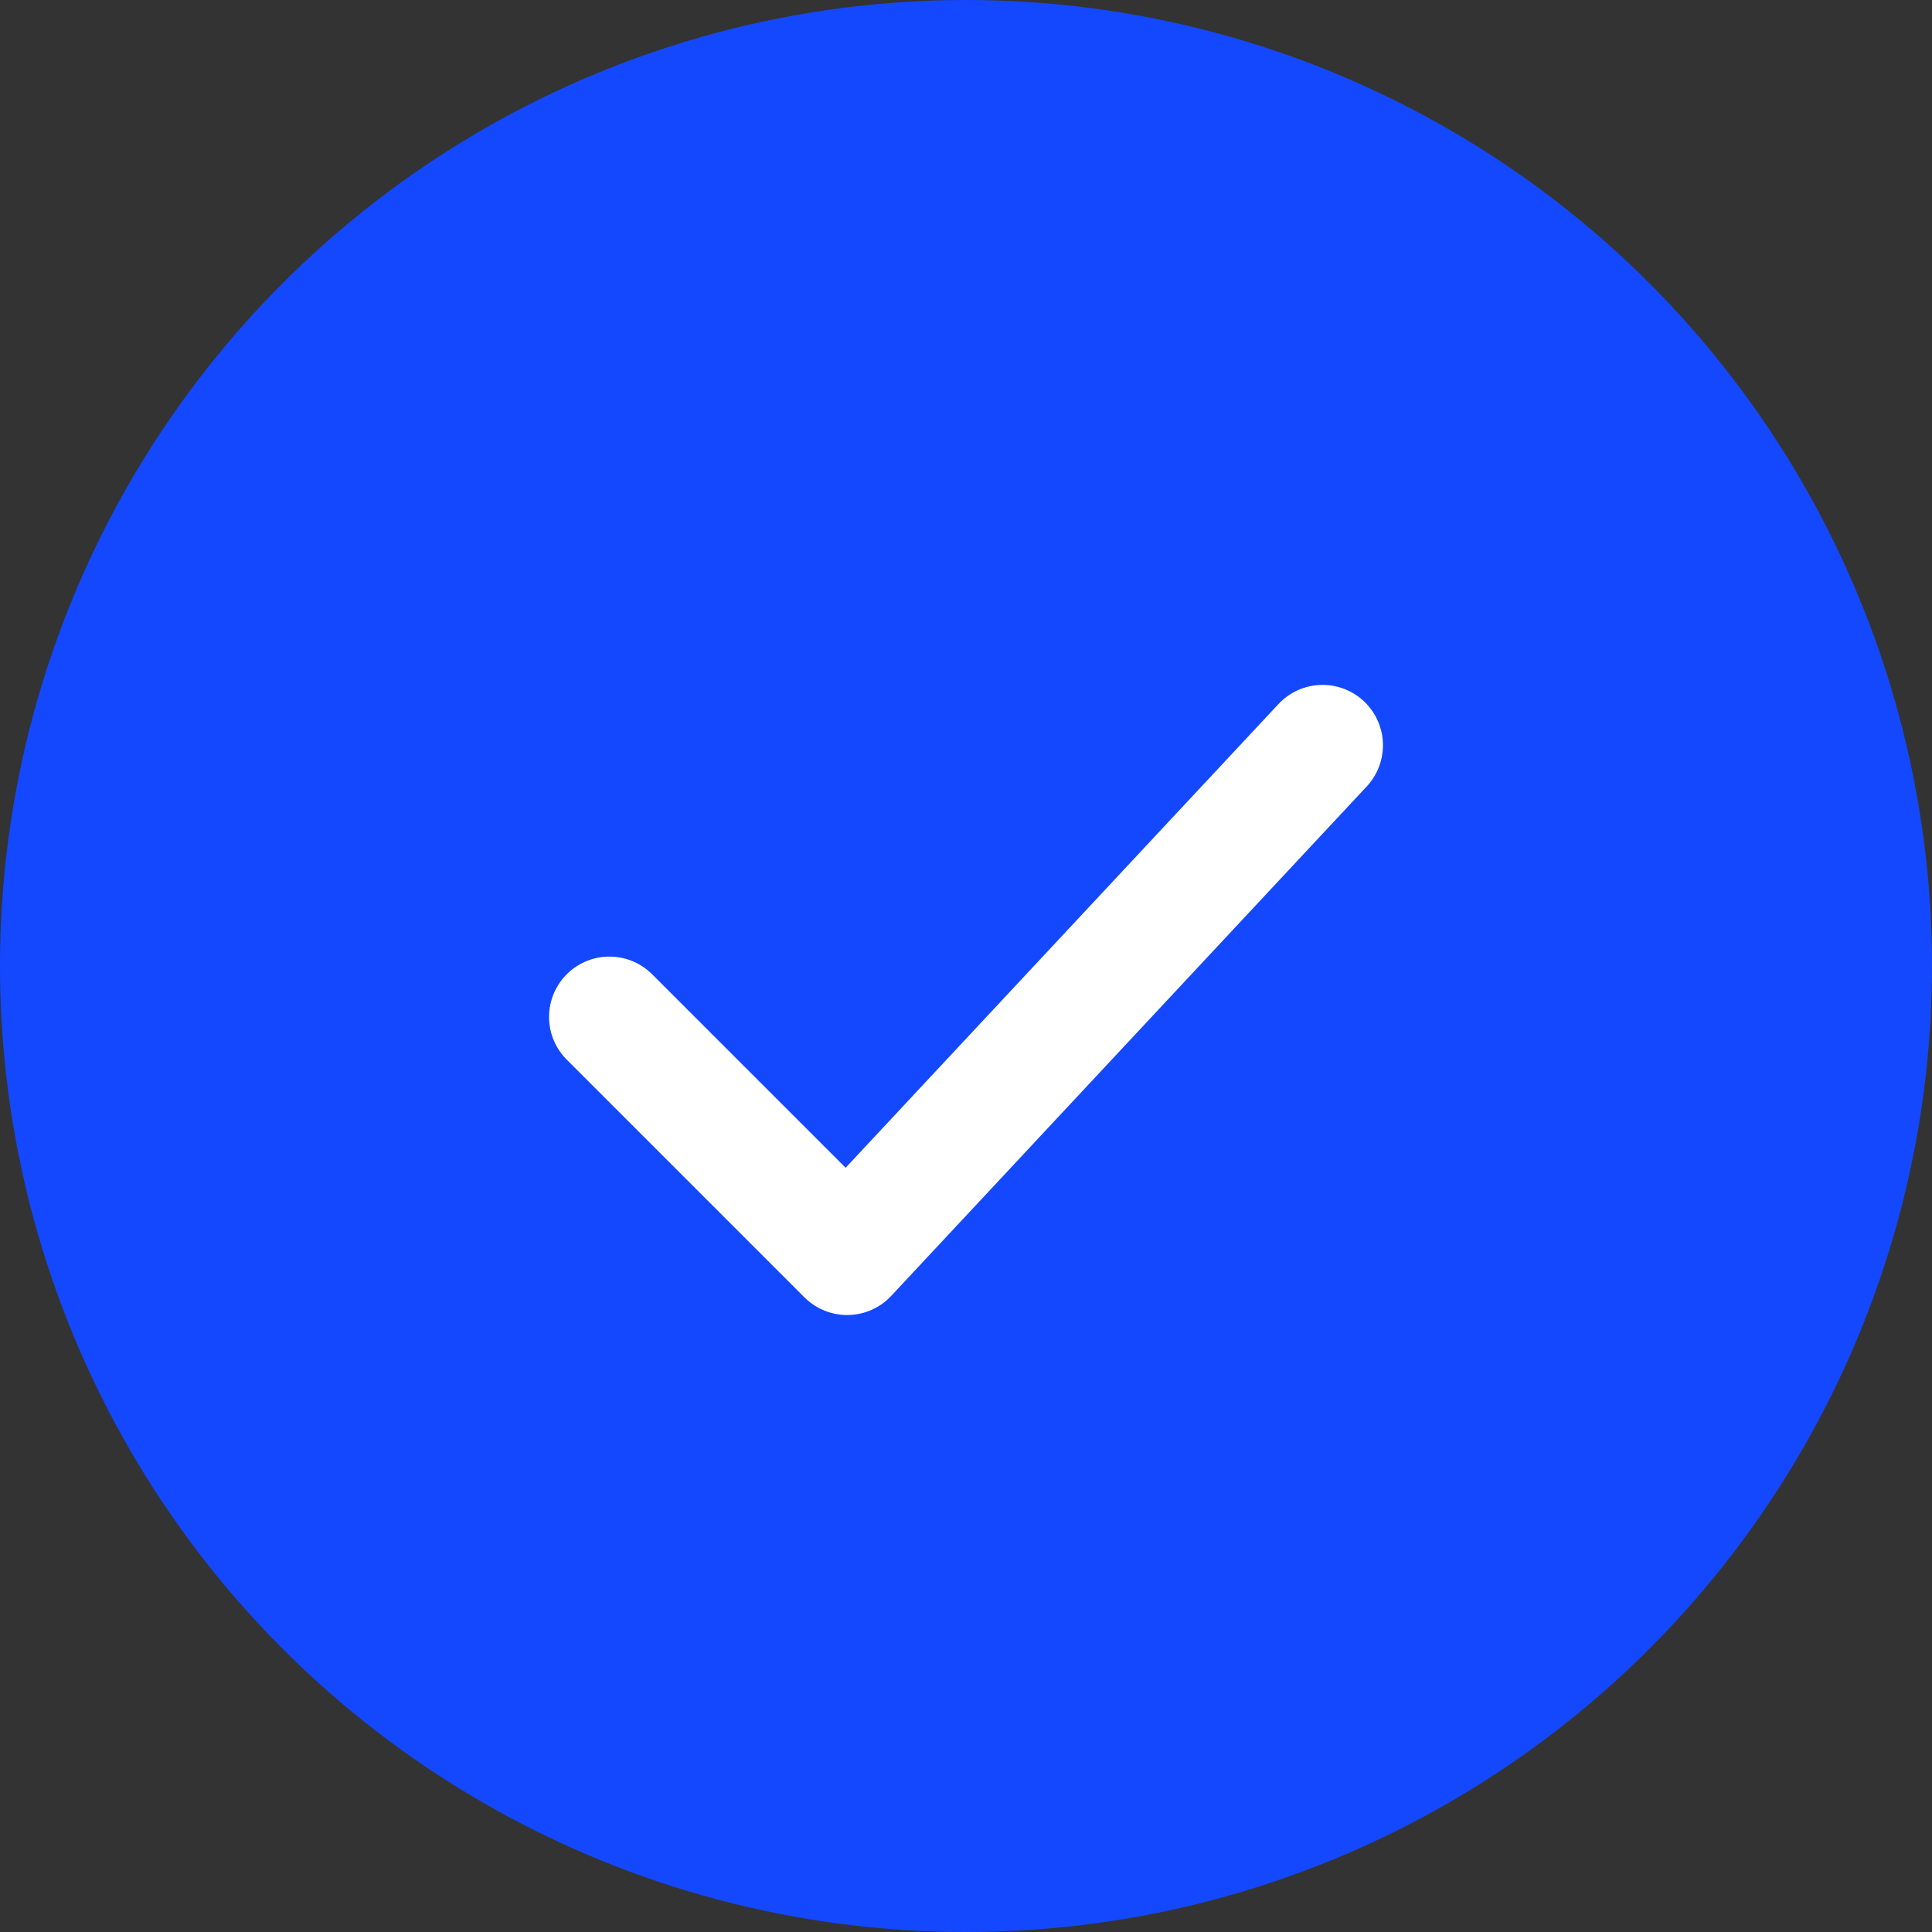 <svg width="32" height="32" viewBox="0 0 32 32" fill="none" xmlns="http://www.w3.org/2000/svg">
<rect x="0" y="0" width="32" height="32" fill="#333333" stroke="none"/>
<circle cx="16" cy="16" r="16" fill="#1448FF"/>
<path d="M10.094 16.844L14.031 20.781L21.906 12.344" stroke="white" stroke-width="2" stroke-linecap="round" stroke-linejoin="round"/>
</svg>
